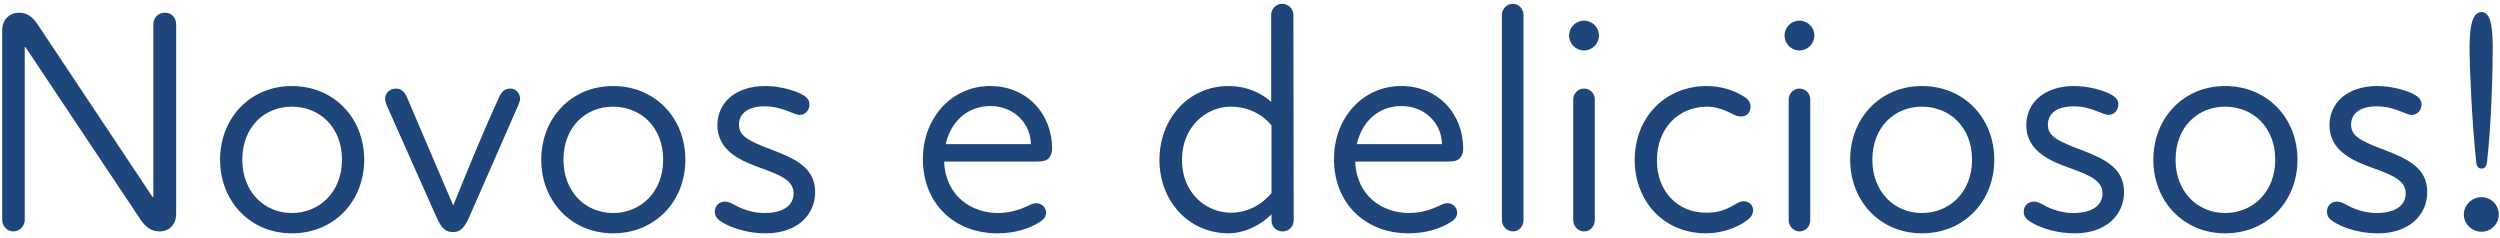 <svg xmlns="http://www.w3.org/2000/svg" width="315" height="30" viewBox="0 0 315 30" fill="none"><path d="M1.677 29.16C0.877 29.16 0.277 28.48 0.277 27.68V3.8C0.277 2.52 1.157 1.6 2.437 1.6C3.317 1.6 4.037 2.04 4.717 3.04L19.237 24.84H19.317V3.08C19.317 2.2 19.957 1.6 20.797 1.6C21.597 1.6 22.197 2.2 22.197 3.08V26.96C22.197 28.28 21.317 29.16 20.117 29.16C19.117 29.16 18.397 28.68 17.717 27.68L3.197 5.92H3.117V27.68C3.117 28.48 2.477 29.16 1.677 29.16ZM36.769 29.4C31.529 29.4 27.729 25.36 27.729 20.12C27.729 14.88 31.529 10.84 36.769 10.84C42.089 10.84 45.889 14.88 45.889 20.12C45.889 25.36 42.089 29.4 36.769 29.4ZM36.769 26.84C40.249 26.84 43.089 24.2 43.089 20.12C43.089 16 40.249 13.44 36.769 13.44C33.329 13.44 30.529 16 30.529 20.12C30.529 24.2 33.329 26.84 36.769 26.84ZM57.088 29.24C56.128 29.24 55.648 28.76 55.048 27.48L48.728 13.28C48.608 12.96 48.528 12.76 48.528 12.44C48.528 11.76 49.088 11.16 49.888 11.16C50.488 11.16 50.928 11.48 51.288 12.28C53.168 16.72 55.208 21.44 57.088 25.84H57.128C58.928 21.4 60.848 16.68 62.888 12.24C63.248 11.4 63.768 11.16 64.288 11.16C65.008 11.16 65.528 11.76 65.528 12.4C65.528 12.68 65.448 12.92 65.328 13.2L59.048 27.52C58.448 28.76 57.968 29.24 57.088 29.24ZM77.237 29.4C71.997 29.4 68.197 25.36 68.197 20.12C68.197 14.88 71.997 10.84 77.237 10.84C82.557 10.84 86.357 14.88 86.357 20.12C86.357 25.36 82.557 29.4 77.237 29.4ZM77.237 26.84C80.717 26.84 83.557 24.2 83.557 20.12C83.557 16 80.717 13.44 77.237 13.44C73.797 13.44 70.997 16 70.997 20.12C70.997 24.2 73.797 26.84 77.237 26.84ZM96.51 29.4C93.63 29.4 91.591 28.4 90.871 27.92C90.311 27.56 90.07 27.2 90.07 26.64C90.07 25.84 90.71 25.4 91.35 25.4C91.79 25.4 92.15 25.6 92.671 25.88C93.471 26.32 94.79 26.84 96.311 26.84C98.79 26.84 99.99 25.8 99.99 24.4C99.99 22.88 98.751 22.2 95.951 21.2C93.63 20.36 90.391 19.16 90.391 15.76C90.391 13.04 92.55 10.84 96.43 10.84C98.031 10.84 99.751 11.28 100.79 11.76C101.35 12.04 101.99 12.4 101.99 13.16C101.99 13.92 101.43 14.48 100.75 14.48C100.35 14.48 99.951 14.24 99.27 14C98.55 13.72 97.591 13.4 96.35 13.4C94.111 13.4 93.111 14.4 93.111 15.72C93.111 17.2 94.43 17.8 97.391 18.92C100.31 20.04 102.71 21.2 102.71 24.2C102.71 27.12 100.39 29.4 96.51 29.4ZM124.763 10.84C129.483 10.84 132.563 14.44 132.563 18.68C132.563 19.08 132.523 19.44 132.203 19.88C131.843 20.28 131.363 20.36 130.523 20.36H118.963C119.123 24.72 122.443 26.84 125.723 26.84C127.403 26.84 128.683 26.32 129.483 25.96C129.883 25.76 130.203 25.6 130.563 25.6C131.203 25.6 131.803 26.08 131.803 26.8C131.803 27.2 131.603 27.64 130.963 28C129.643 28.84 127.803 29.4 125.683 29.4C120.243 29.4 116.283 25.64 116.283 20.04C116.283 14.88 119.883 10.84 124.763 10.84ZM119.163 18.16H129.883C129.883 15.6 127.763 13.36 124.803 13.36C121.883 13.36 119.803 15.32 119.163 18.16ZM162.968 1.88L163.008 27.76C163.008 28.56 162.368 29.16 161.608 29.16C160.808 29.16 160.208 28.56 160.208 27.76V27C158.608 28.6 156.528 29.4 154.808 29.4C149.808 29.4 146.088 25.36 146.088 20.16C146.088 14.92 149.808 10.84 154.768 10.84C157.248 10.84 159.088 11.84 160.168 12.84V1.88C160.168 1.12 160.768 0.48 161.568 0.48C162.328 0.48 162.968 1.12 162.968 1.88ZM155.088 26.8C157.328 26.8 159.088 25.68 160.208 24.32V15.8C159.168 14.48 157.328 13.44 155.088 13.44C151.968 13.44 148.928 15.96 148.928 20.16C148.928 24.32 151.968 26.8 155.088 26.8ZM176.56 10.84C181.28 10.84 184.36 14.44 184.36 18.68C184.36 19.08 184.32 19.44 184 19.88C183.64 20.28 183.16 20.36 182.32 20.36H170.76C170.92 24.72 174.24 26.84 177.52 26.84C179.2 26.84 180.48 26.32 181.28 25.96C181.68 25.76 182 25.6 182.36 25.6C183 25.6 183.6 26.08 183.6 26.8C183.6 27.2 183.4 27.64 182.76 28C181.44 28.84 179.6 29.4 177.48 29.4C172.04 29.4 168.08 25.64 168.08 20.04C168.08 14.88 171.68 10.84 176.56 10.84ZM170.96 18.16H181.68C181.68 15.6 179.56 13.36 176.6 13.36C173.68 13.36 171.6 15.32 170.96 18.16ZM190.642 29.16C189.882 29.16 189.242 28.52 189.242 27.76V1.88C189.242 1.12 189.882 0.48 190.602 0.48C191.362 0.48 191.962 1.12 191.962 1.88V27.76C191.962 28.52 191.362 29.16 190.642 29.16ZM199.585 6.36C198.545 6.36 197.705 5.52 197.705 4.48C197.705 3.44 198.545 2.6 199.585 2.6C200.625 2.6 201.465 3.44 201.465 4.48C201.465 5.52 200.625 6.36 199.585 6.36ZM199.585 29.16C198.865 29.16 198.225 28.52 198.225 27.76V12.52C198.225 11.76 198.865 11.16 199.585 11.16C200.345 11.16 200.945 11.76 200.945 12.52V27.76C200.945 28.52 200.345 29.16 199.585 29.16ZM214.971 29.4C209.531 29.4 205.971 25.24 205.971 20.16C205.971 14.76 209.851 10.84 215.051 10.84C216.931 10.84 218.651 11.44 219.851 12.24C220.451 12.64 220.571 13.12 220.571 13.44C220.571 14.12 220.131 14.68 219.371 14.68C218.971 14.68 218.651 14.56 218.211 14.32C217.411 13.92 216.331 13.44 215.091 13.44C211.491 13.44 208.771 16.16 208.771 20.2C208.771 24.16 211.411 26.8 214.971 26.8C216.531 26.8 217.451 26.44 218.691 25.72C219.051 25.52 219.291 25.36 219.691 25.36C220.371 25.36 220.891 25.84 220.891 26.48C220.891 27.04 220.611 27.36 220.171 27.72C218.771 28.8 216.771 29.4 214.971 29.4ZM226.734 6.36C225.694 6.36 224.854 5.52 224.854 4.48C224.854 3.44 225.694 2.6 226.734 2.6C227.774 2.6 228.614 3.44 228.614 4.48C228.614 5.52 227.774 6.36 226.734 6.36ZM226.734 29.16C226.014 29.16 225.374 28.52 225.374 27.76V12.52C225.374 11.76 226.014 11.16 226.734 11.16C227.494 11.16 228.094 11.76 228.094 12.52V27.76C228.094 28.52 227.494 29.16 226.734 29.16ZM242.159 29.4C236.919 29.4 233.119 25.36 233.119 20.12C233.119 14.88 236.919 10.84 242.159 10.84C247.479 10.84 251.279 14.88 251.279 20.12C251.279 25.36 247.479 29.4 242.159 29.4ZM242.159 26.84C245.639 26.84 248.479 24.2 248.479 20.12C248.479 16 245.639 13.44 242.159 13.44C238.719 13.44 235.919 16 235.919 20.12C235.919 24.2 238.719 26.84 242.159 26.84ZM261.432 29.4C258.552 29.4 256.512 28.4 255.792 27.92C255.232 27.56 254.992 27.2 254.992 26.64C254.992 25.84 255.632 25.4 256.272 25.4C256.712 25.4 257.072 25.6 257.592 25.88C258.392 26.32 259.712 26.84 261.232 26.84C263.712 26.84 264.912 25.8 264.912 24.4C264.912 22.88 263.672 22.2 260.872 21.2C258.552 20.36 255.312 19.16 255.312 15.76C255.312 13.04 257.472 10.84 261.352 10.84C262.952 10.84 264.672 11.28 265.712 11.76C266.272 12.04 266.912 12.4 266.912 13.16C266.912 13.92 266.352 14.48 265.672 14.48C265.272 14.48 264.872 14.24 264.192 14C263.472 13.72 262.512 13.4 261.272 13.4C259.032 13.4 258.032 14.4 258.032 15.72C258.032 17.2 259.352 17.8 262.312 18.92C265.232 20.04 267.632 21.2 267.632 24.2C267.632 27.12 265.312 29.4 261.432 29.4ZM280.362 29.4C275.122 29.4 271.322 25.36 271.322 20.12C271.322 14.88 275.122 10.84 280.362 10.84C285.682 10.84 289.482 14.88 289.482 20.12C289.482 25.36 285.682 29.4 280.362 29.4ZM280.362 26.84C283.842 26.84 286.682 24.2 286.682 20.12C286.682 16 283.842 13.44 280.362 13.44C276.922 13.44 274.122 16 274.122 20.12C274.122 24.2 276.922 26.84 280.362 26.84ZM299.635 29.4C296.755 29.4 294.715 28.4 293.995 27.92C293.435 27.56 293.195 27.2 293.195 26.64C293.195 25.84 293.835 25.4 294.475 25.4C294.915 25.4 295.275 25.6 295.795 25.88C296.595 26.32 297.915 26.84 299.435 26.84C301.915 26.84 303.115 25.8 303.115 24.4C303.115 22.88 301.875 22.2 299.075 21.2C296.755 20.36 293.515 19.16 293.515 15.76C293.515 13.04 295.675 10.84 299.555 10.84C301.155 10.84 302.875 11.28 303.915 11.76C304.475 12.04 305.115 12.4 305.115 13.16C305.115 13.92 304.555 14.48 303.875 14.48C303.475 14.48 303.075 14.24 302.395 14C301.675 13.72 300.715 13.4 299.475 13.4C297.235 13.4 296.235 14.4 296.235 15.72C296.235 17.2 297.555 17.8 300.515 18.92C303.435 20.04 305.835 21.2 305.835 24.2C305.835 27.12 303.515 29.4 299.635 29.4ZM312.685 21.24C312.285 21.24 312.045 21 312.005 20.44C311.485 15.64 311.165 8.72 311.165 5.96C311.165 2.68 311.725 1.52 312.685 1.52C313.605 1.52 314.085 2.68 314.085 5.96C314.085 8.72 313.925 15.64 313.365 20.44C313.285 21 313.045 21.24 312.685 21.24ZM312.685 29.2C311.485 29.2 310.445 28.24 310.445 27.04C310.445 25.8 311.485 24.84 312.685 24.84C313.845 24.84 314.845 25.8 314.845 27.04C314.845 28.24 313.845 29.2 312.685 29.2Z" fill="#1F467A"></path></svg>